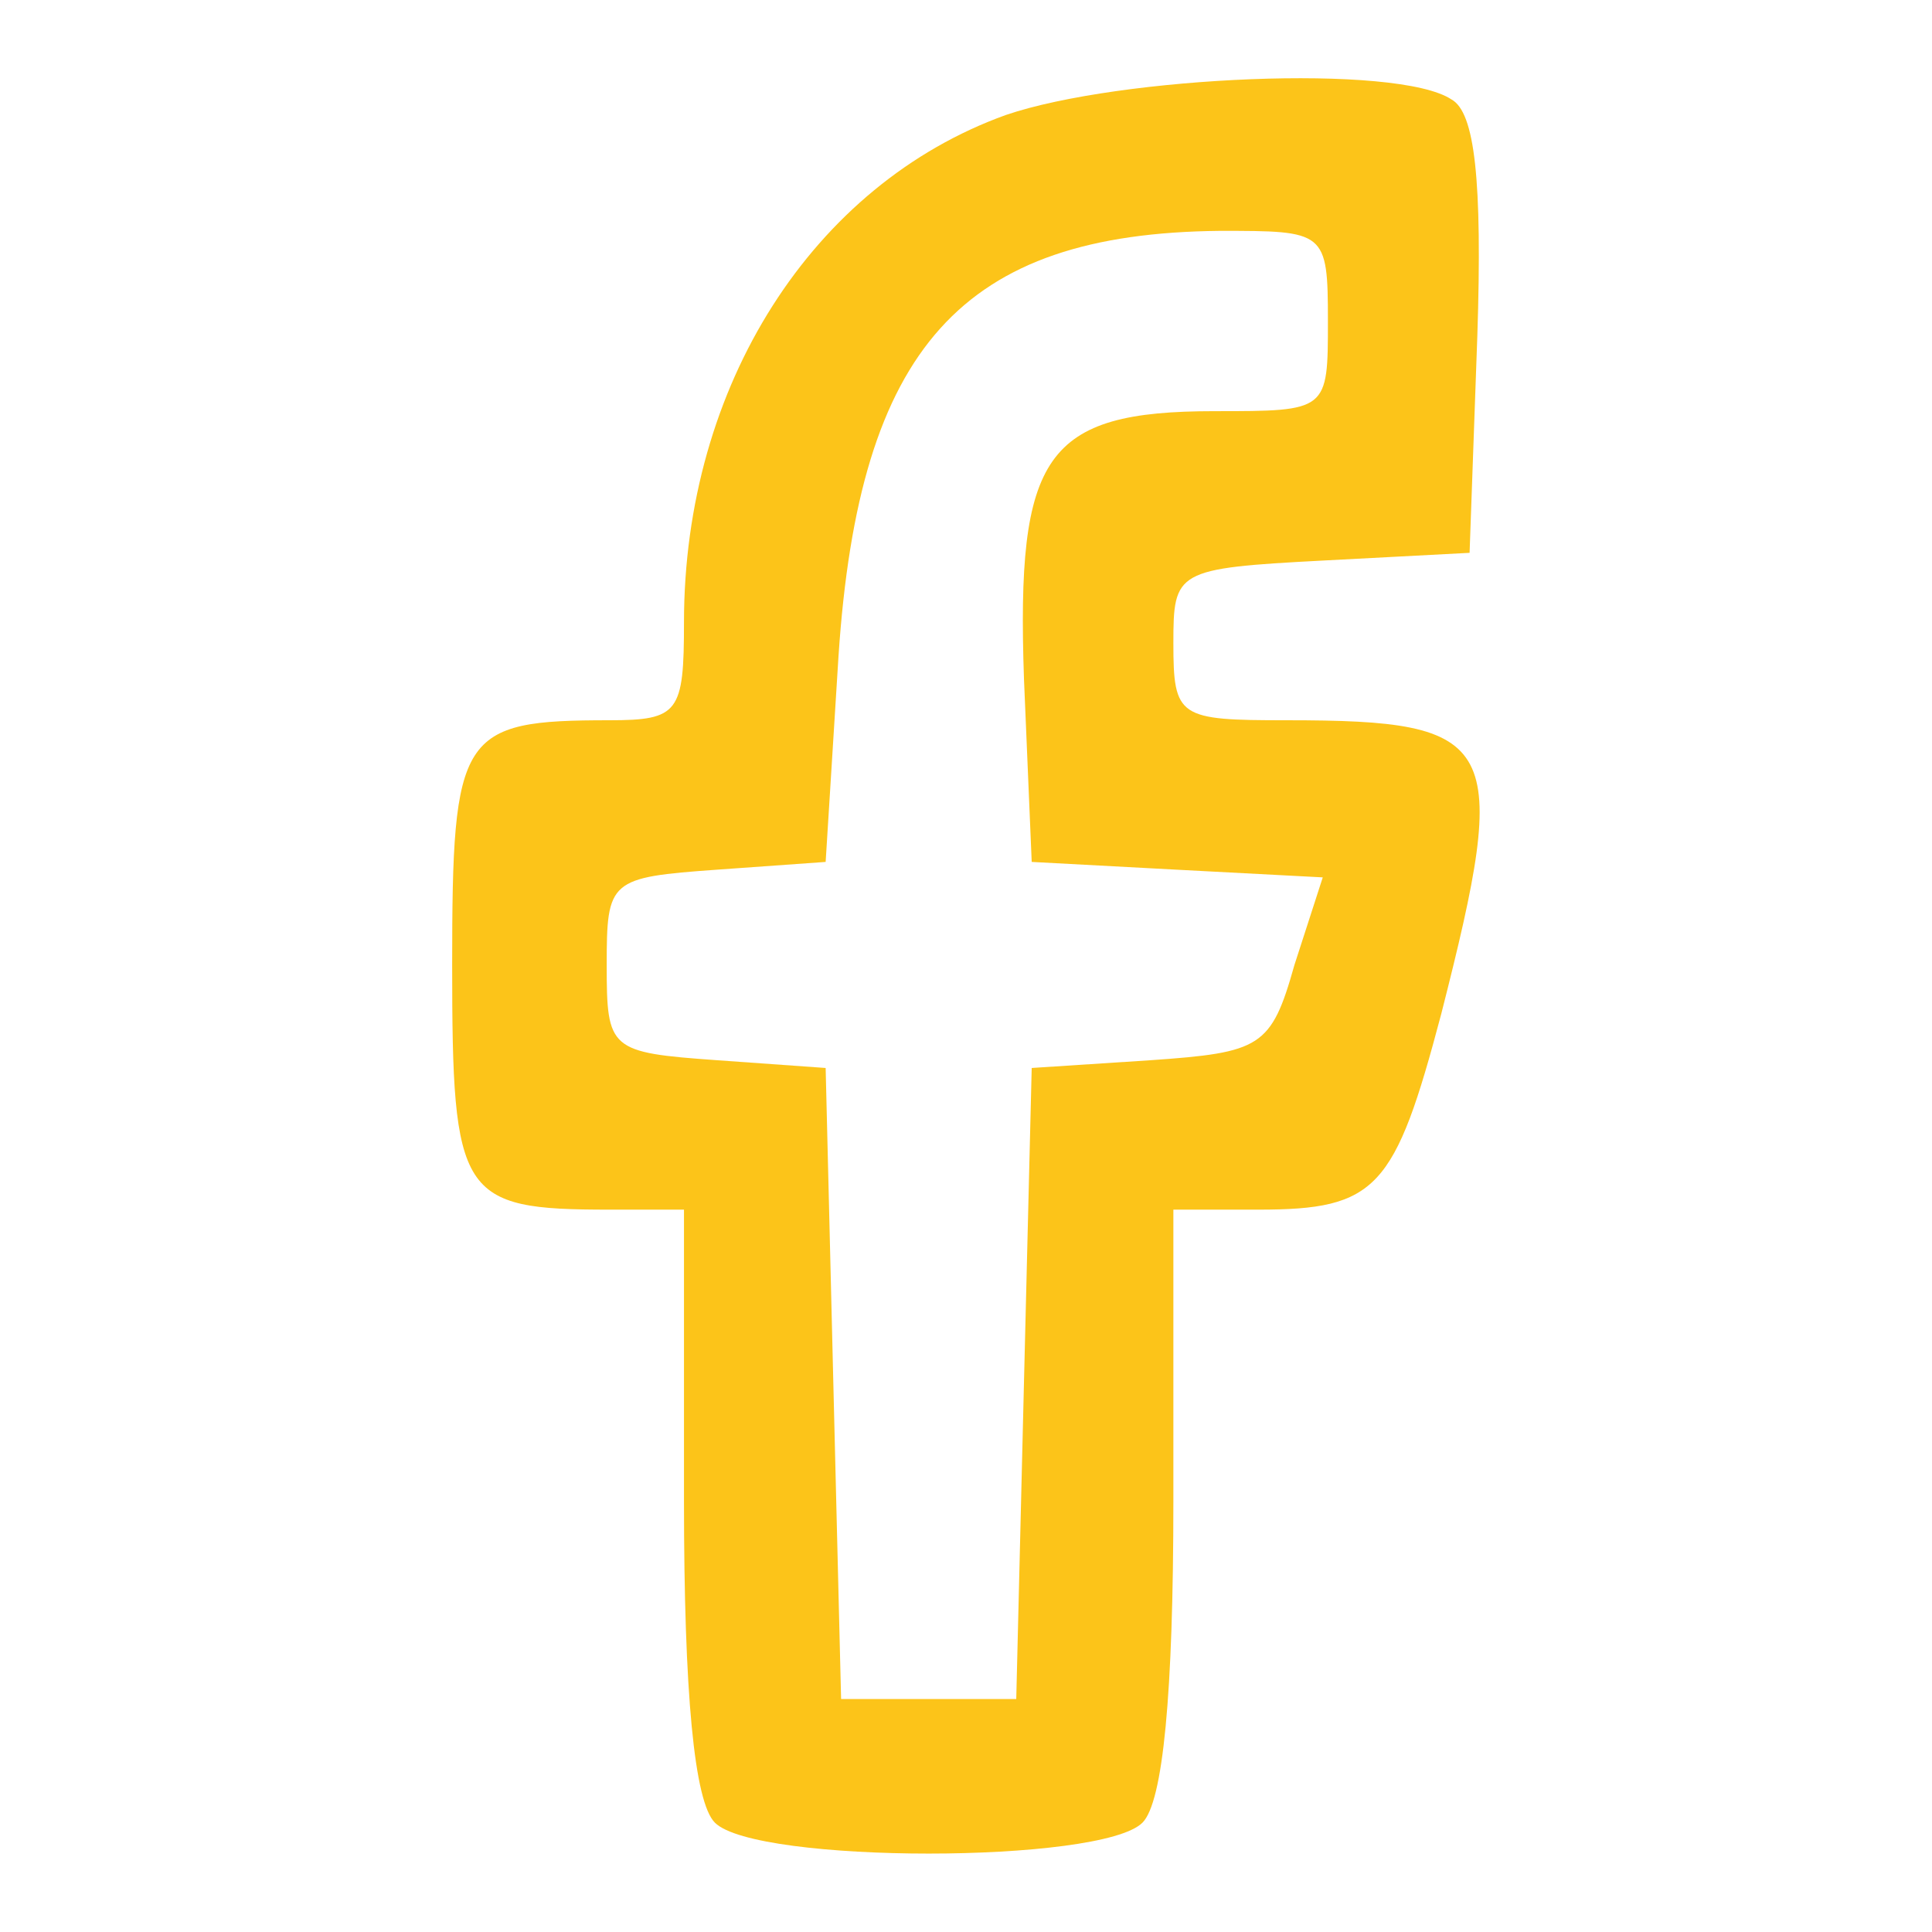 <svg version="1.1" xmlns="http://www.w3.org/2000/svg" xmlns:xlink="http://www.w3.org/1999/xlink" width="75pt" height="75pt" viewBox="0,0,256,256"><g fill="#fcc419" fill-rule="nonzero" stroke="none" stroke-width="1" stroke-linecap="butt" stroke-linejoin="miter" stroke-miterlimit="10" stroke-dasharray="" stroke-dashoffset="0" font-family="none" font-weight="none" font-size="none" text-anchor="none" style="mix-blend-mode: normal"><g transform="translate(-4.933,-0.127) scale(3.413,3.413)"><g transform="translate(0,75) scale(0.1,-0.1)"><path d="M405,705c-75,-27 -125,-105 -125,-197c0,-35 -2,-38 -29,-38c-58,0 -61,-5 -61,-95c0,-90 3,-95 61,-95h29v-113c0,-75 4,-117 12,-125c16,-16 150,-16 166,0c8,8 12,50 12,125v113h33c46,0 53,8 71,76c27,106 23,114 -60,114c-42,0 -44,1 -44,30c0,28 1,29 58,32l57,3l3,84c2,61 -1,87 -10,92c-21,14 -129,9 -173,-6zM530,625c0,-35 0,-35 -44,-35c-66,0 -77,-17 -74,-104l3,-71l56,-3l57,-3l-11,-34c-9,-32 -13,-34 -56,-37l-46,-3l-3,-122l-3,-123h-34h-34l-3,122l-3,123l-42,3c-42,3 -43,4 -43,37c0,33 1,34 43,37l42,3l5,80c8,120 48,164 148,165c41,0 42,0 42,-35z"></path></g></g></g></svg>